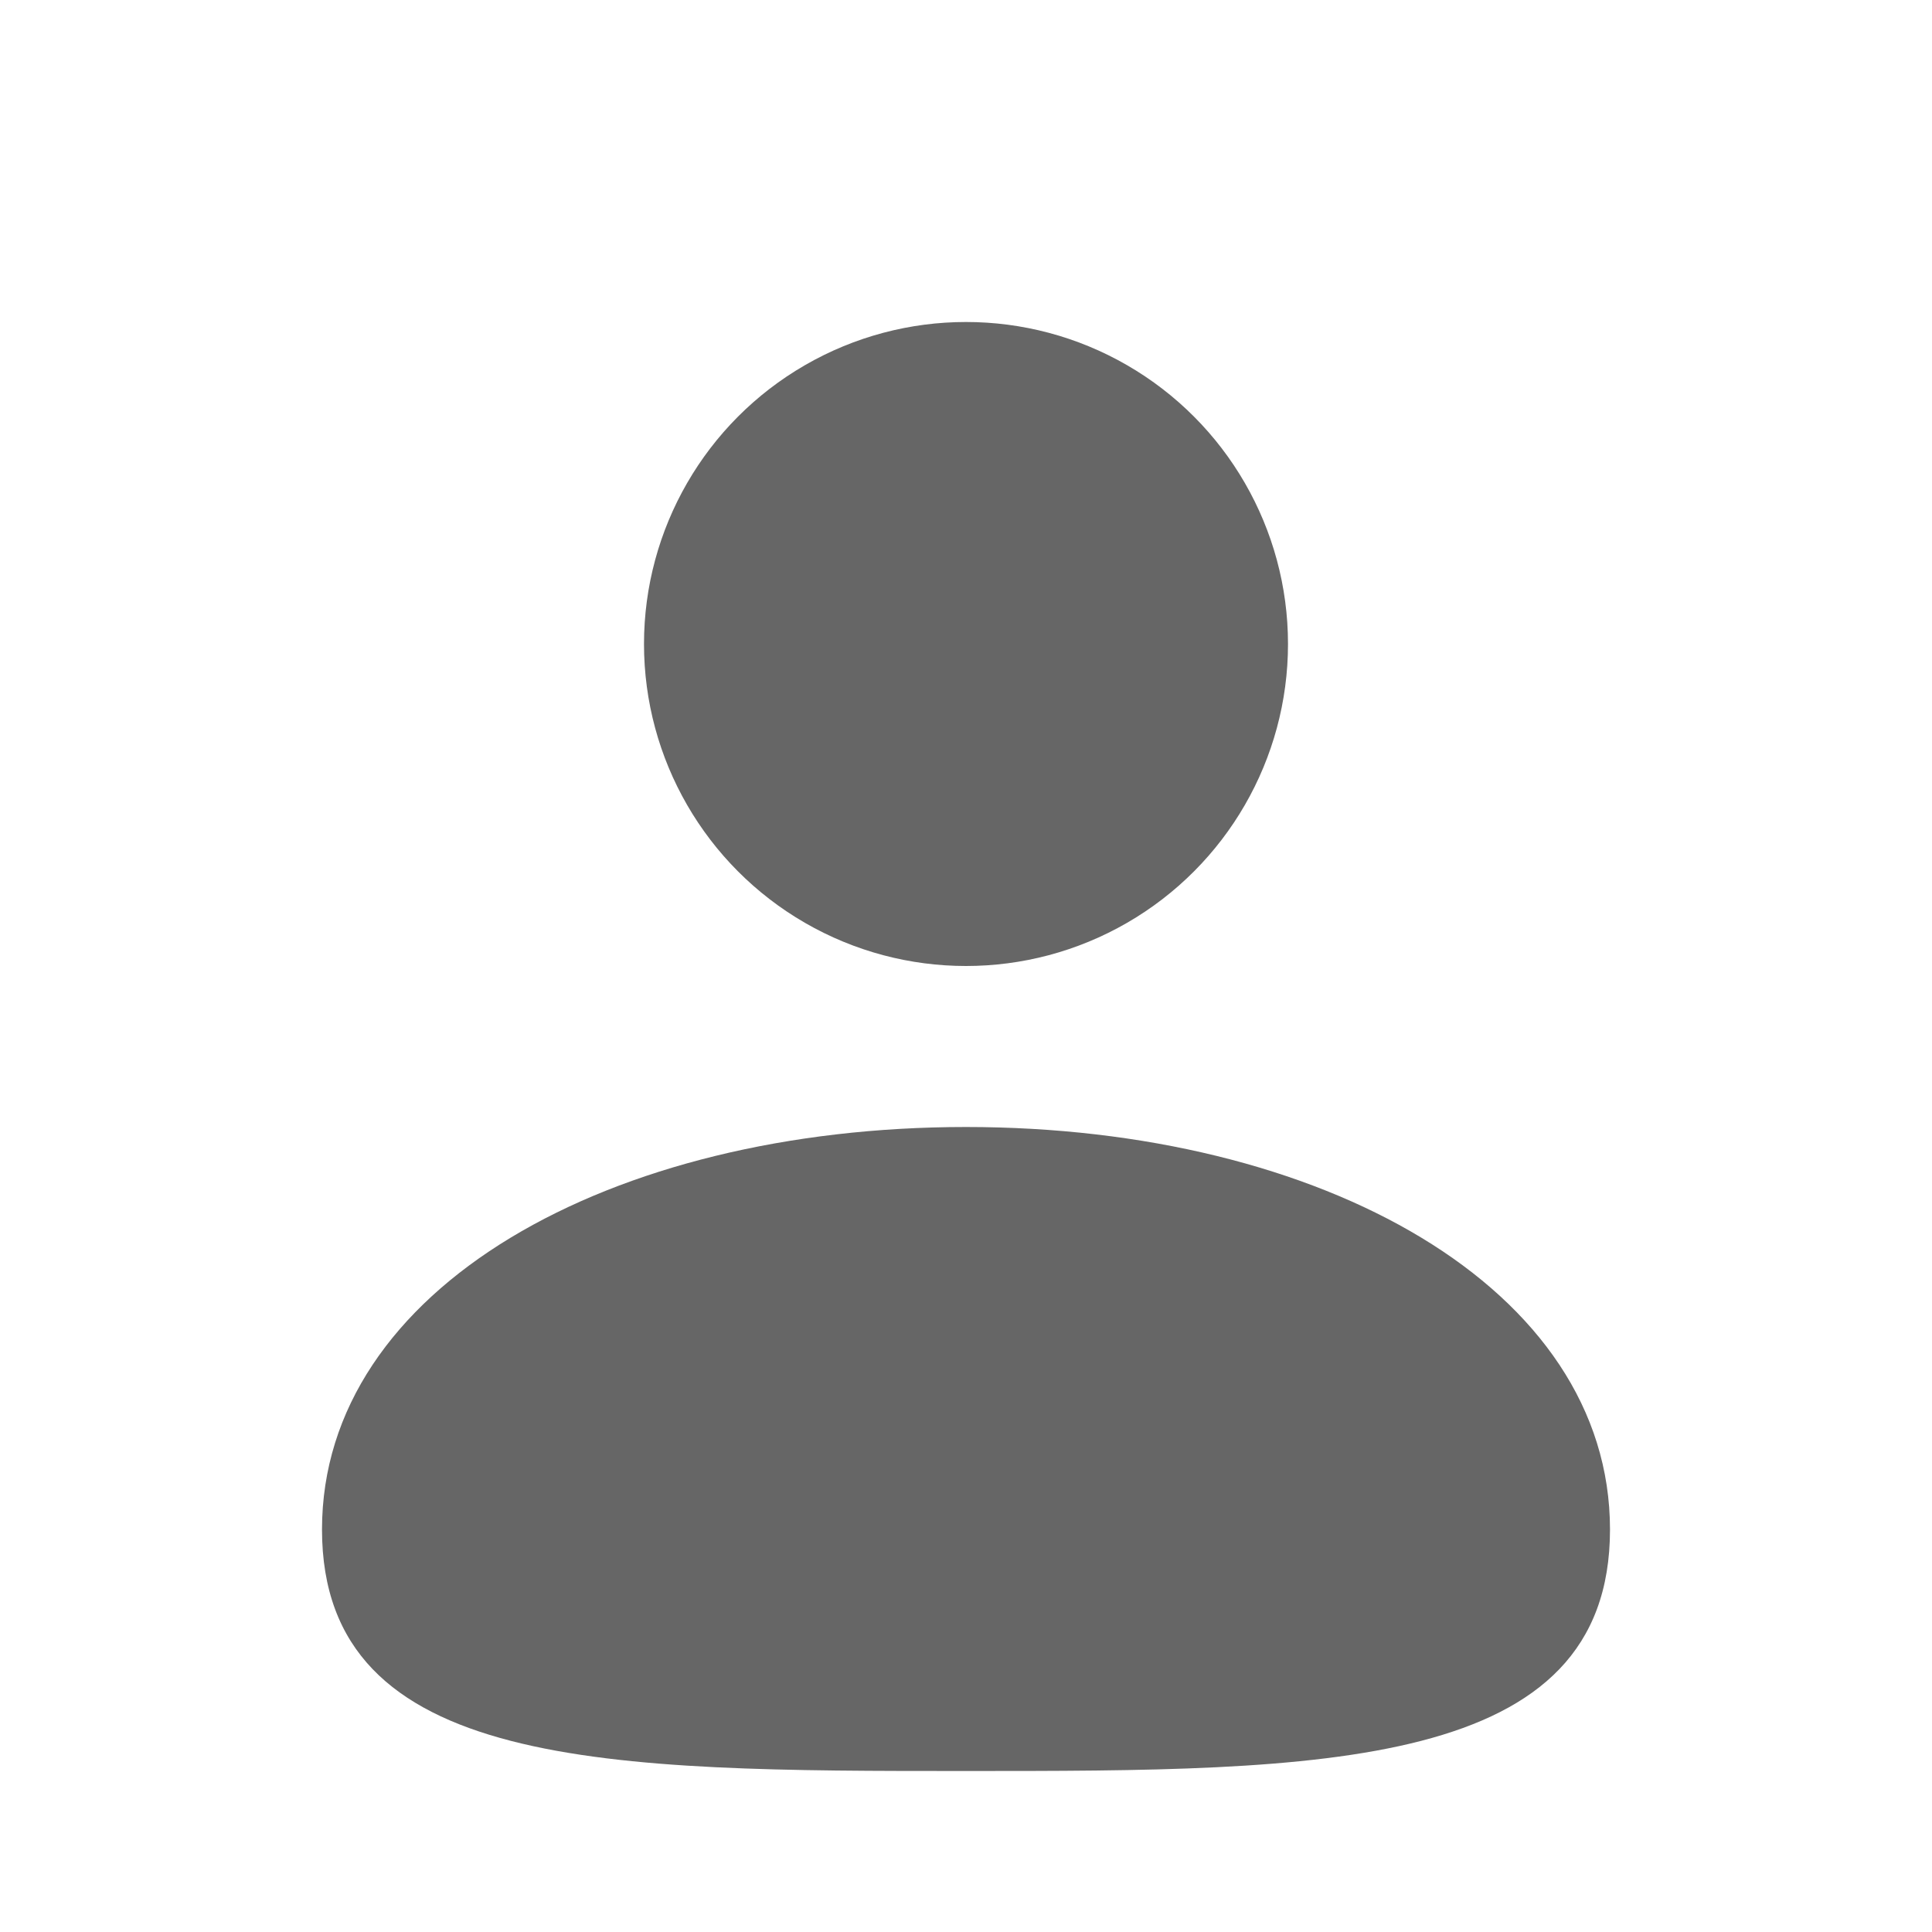 <svg width="24" height="24" viewBox="0 0 24 24" fill="none" xmlns="http://www.w3.org/2000/svg">
    <circle cx="12" cy="8" r="4" fill="#666666"/>
    <path d="M20 19C20 22 16.418 22 12 22C7.582 22 4 22 4 19C4 16 7.582 14 12 14C16.418 14 20 16 20 19Z" fill="#666666"/>
</svg> 